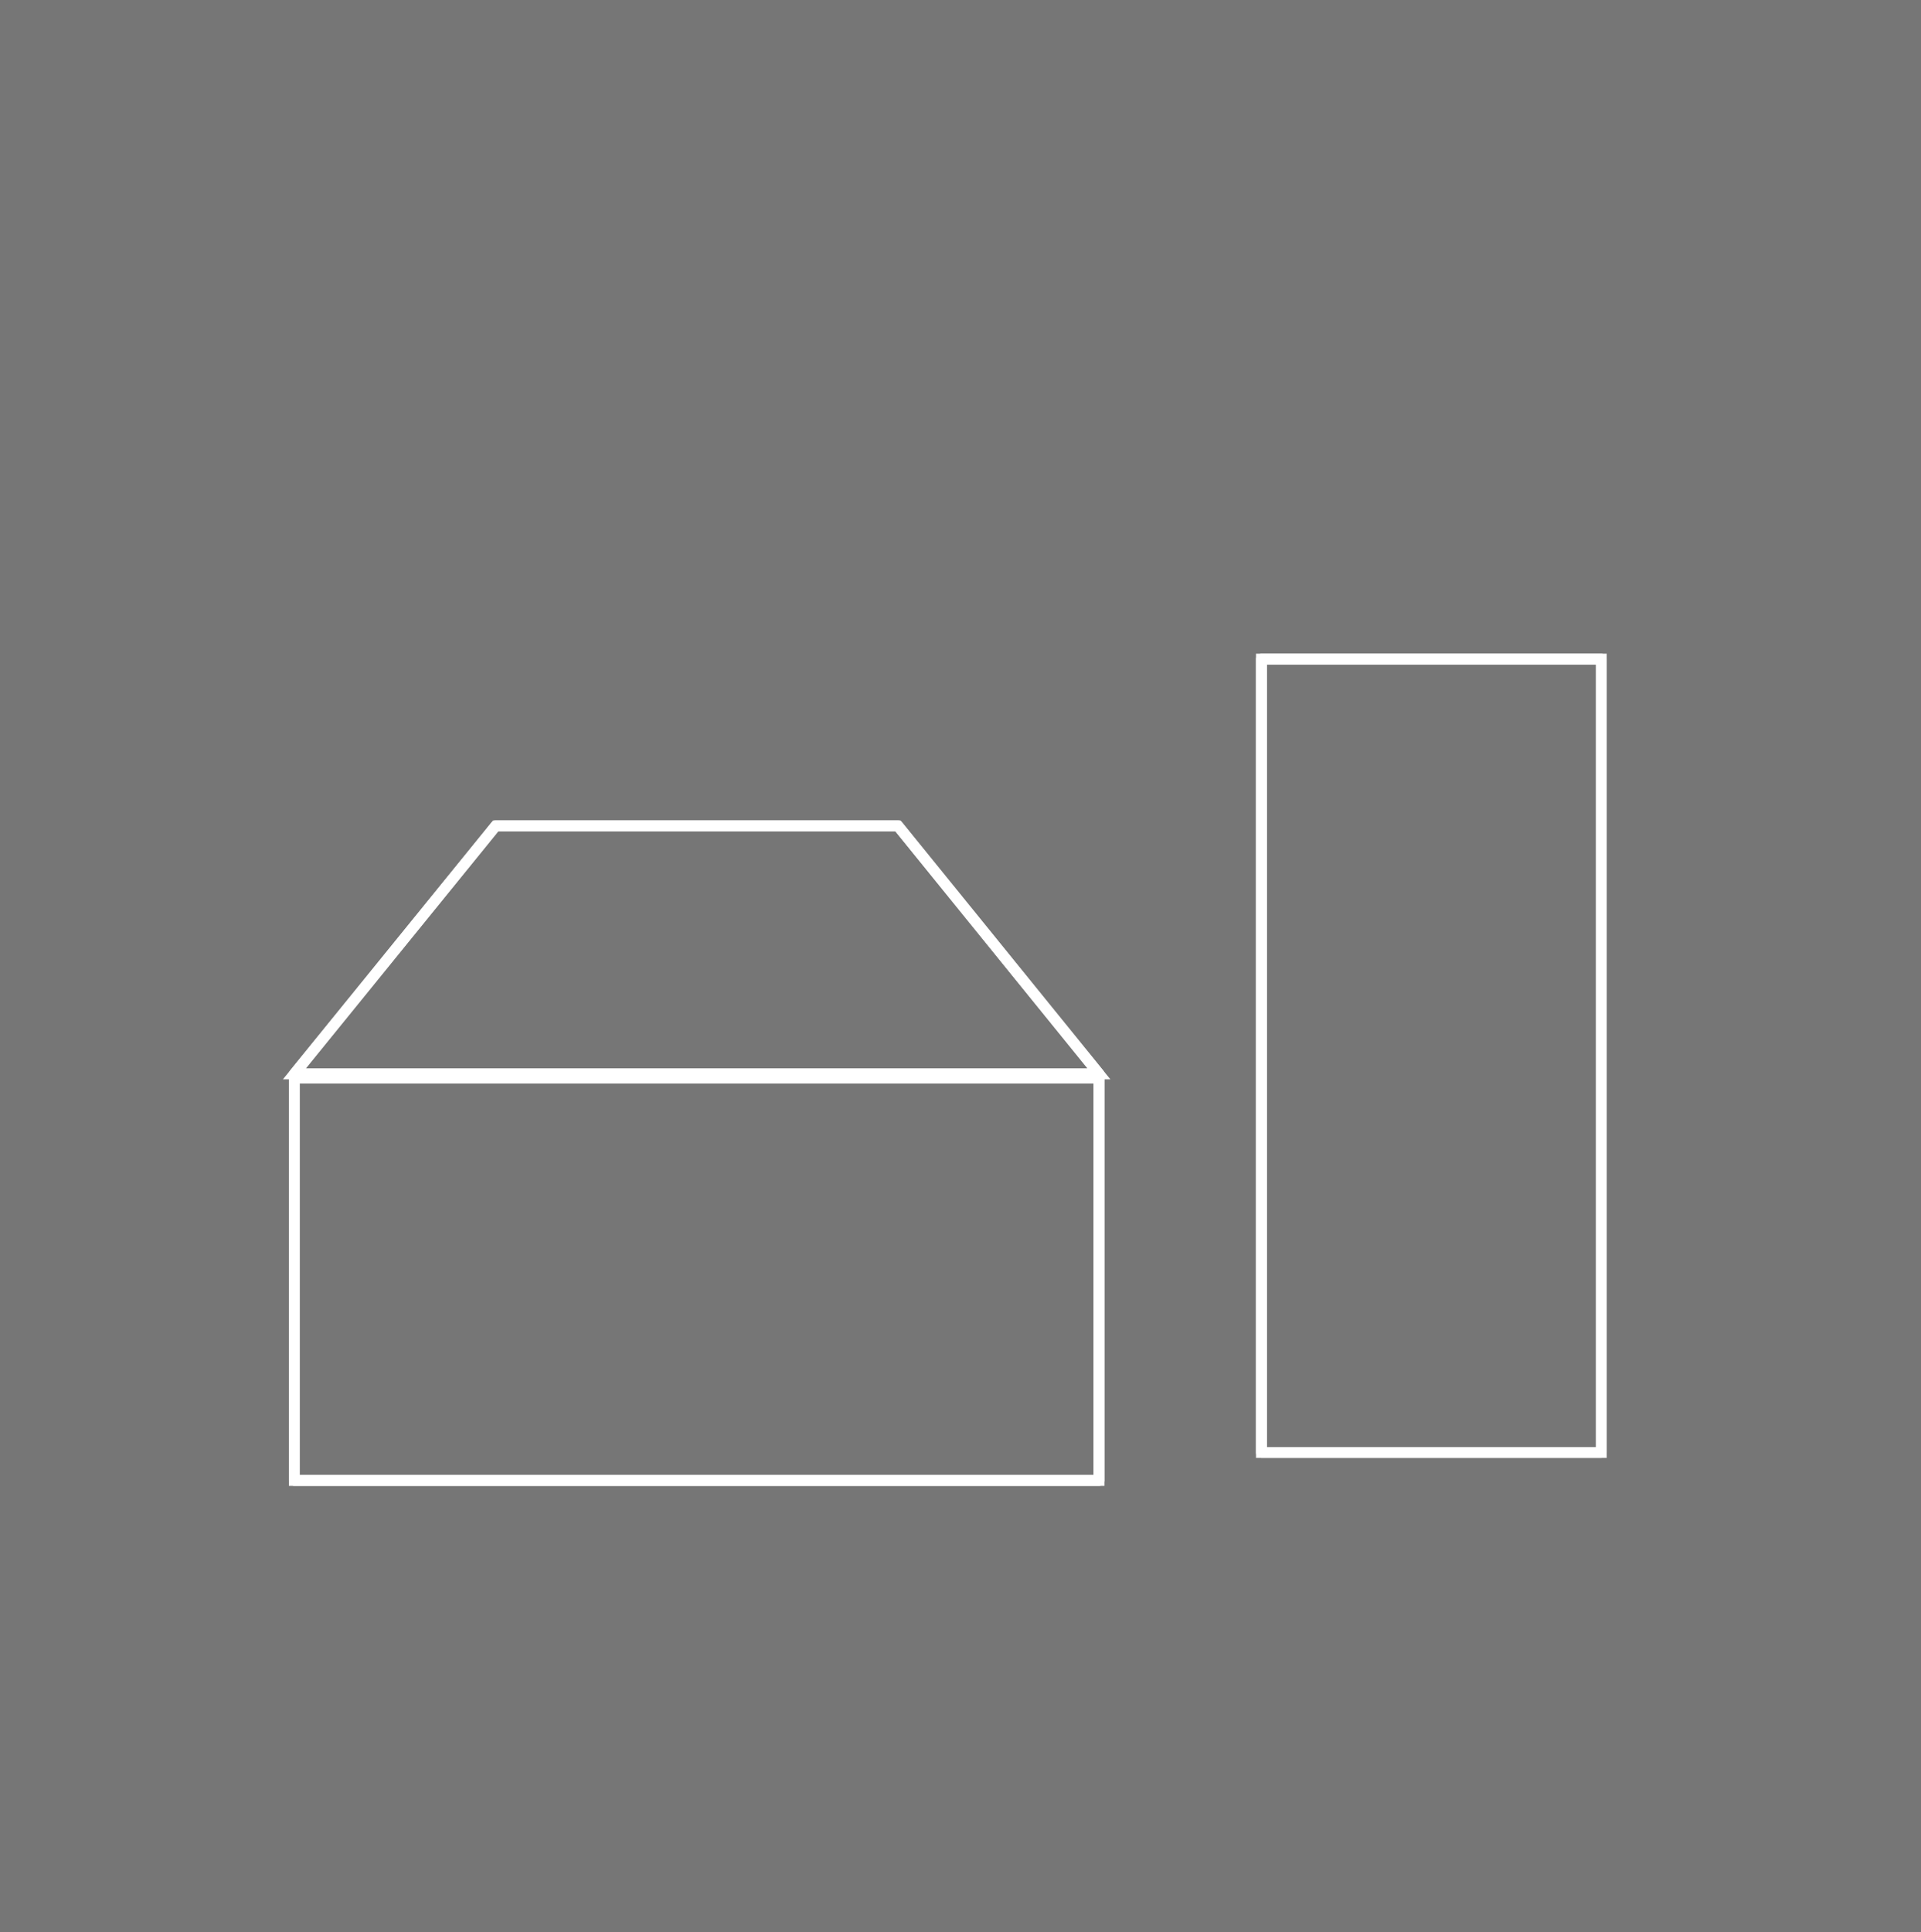 <svg xmlns="http://www.w3.org/2000/svg" width="177" height="178" viewBox="0 0 177 178">
  <defs>
    <style>
      .cls-1, .cls-2 {
        fill: #767676;
      }

      .cls-2, .cls-3 {
        stroke: #fff;
      }

      .cls-2 {
        stroke-miterlimit: 10;
      }

      .cls-3 {
        fill: none;
        stroke-linecap: round;
        stroke-linejoin: round;
      }
    </style>
  </defs>
  <g id="グループ_1537" data-name="グループ 1537" transform="translate(0.373 -0.012)">
    <rect id="長方形_481" data-name="長方形 481" class="cls-1" width="177" height="178" transform="translate(-0.373 0.012)"/>
    <rect id="長方形_482" data-name="長方形 482" class="cls-2" width="31.317" height="73.094" transform="translate(115.855 60.733)"/>
    <rect id="長方形_483" data-name="長方形 483" class="cls-3" width="31.317" height="73.094" transform="translate(115.855 60.733)"/>
    <rect id="長方形_484" data-name="長方形 484" class="cls-2" width="74.144" height="37.081" transform="translate(26.746 99.322)"/>
    <rect id="長方形_485" data-name="長方形 485" class="cls-3" width="74.144" height="37.081" transform="translate(26.746 99.322)"/>
    <path id="パス_4227" data-name="パス 4227" class="cls-2" d="M783.115,828.9H746.059L727.5,851.754h74.145Z" transform="translate(-700.756 -752.804)"/>
    <path id="パス_4228" data-name="パス 4228" class="cls-3" d="M783.115,828.9H746.059L727.5,851.754h74.145Z" transform="translate(-700.756 -752.804)"/>
  </g>
</svg>

